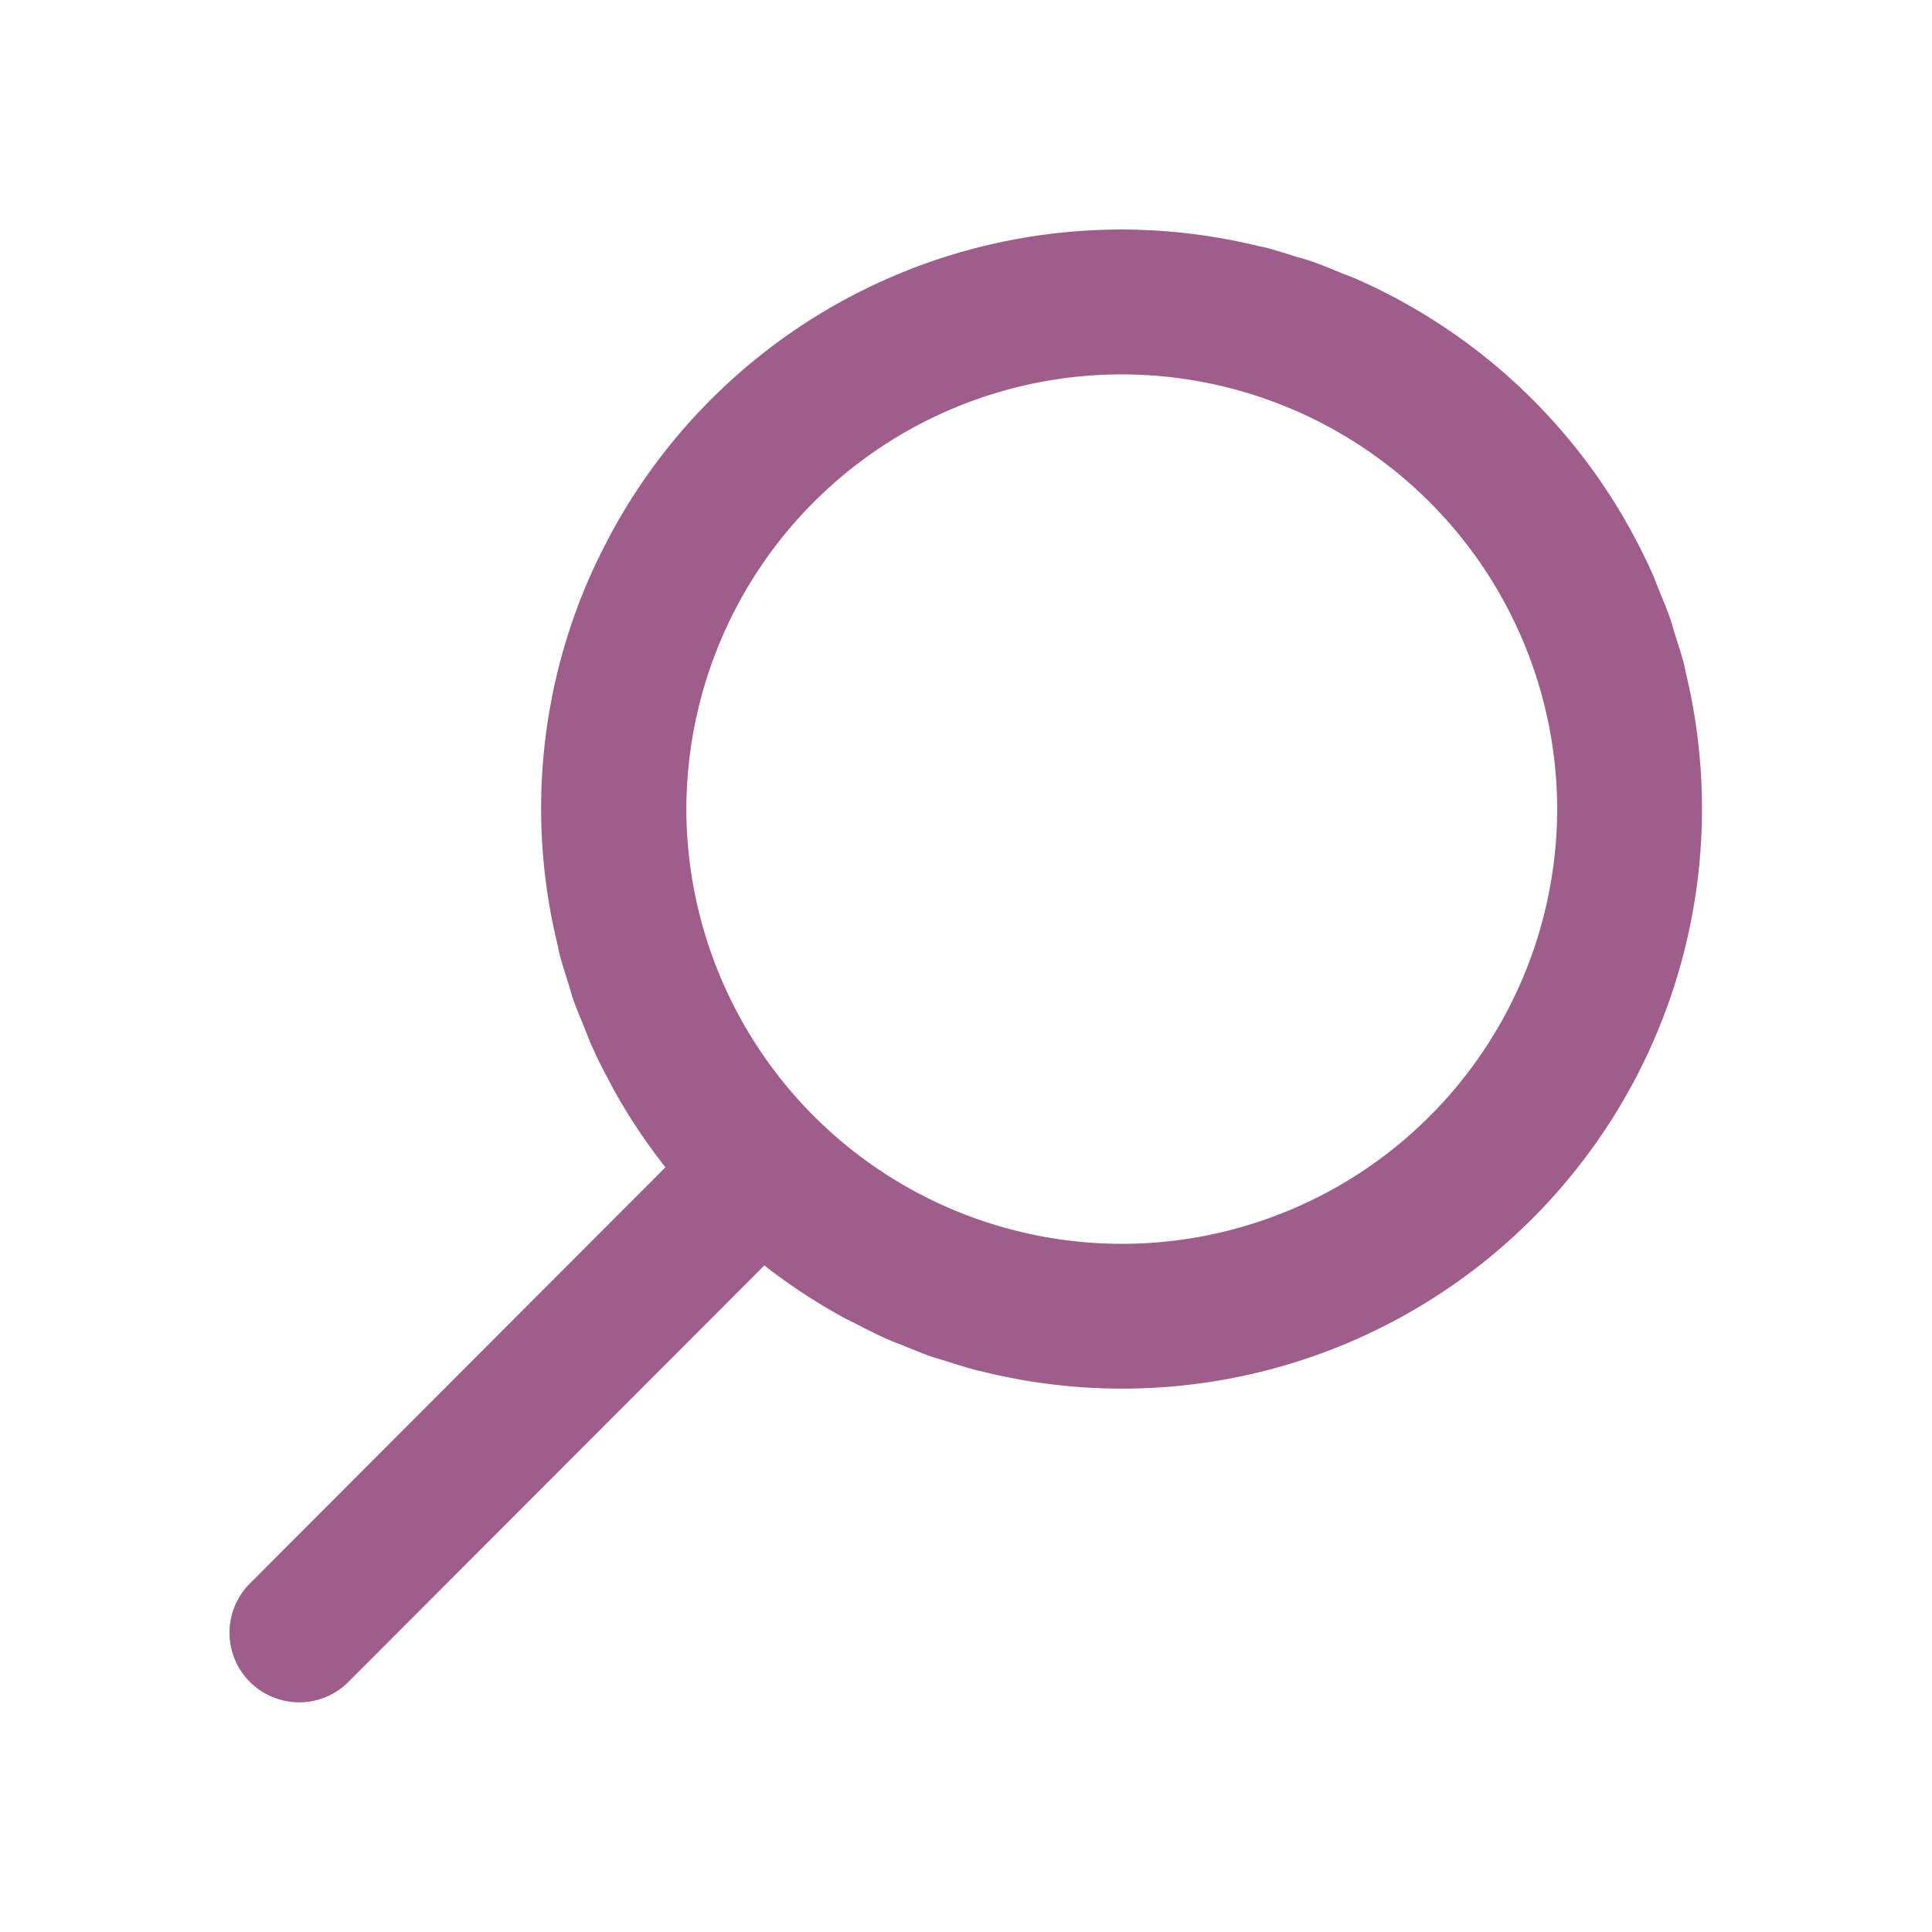 <svg xmlns="http://www.w3.org/2000/svg" xmlns:xlink="http://www.w3.org/1999/xlink" width="75.754" height="75.754" viewBox="0 0 75.754 75.754">
  <defs>
    <filter id="パス_4" x="0" y="0" width="75.754" height="75.754" filterUnits="userSpaceOnUse">
      <feOffset dy="3" input="SourceAlpha"/>
      <feGaussianBlur stdDeviation="3" result="blur"/>
      <feFlood flood-opacity="0.122"/>
      <feComposite operator="in" in2="blur"/>
      <feComposite in="SourceGraphic"/>
    </filter>
  </defs>
  <g id="グループ_329" data-name="グループ 329" transform="translate(9 6)">
    <g transform="matrix(1, 0, 0, 1, -9, -6)" filter="url(#パス_4)">
      <path id="パス_4-2" data-name="パス 4" d="M1.222,53.093l16.3-16.323a22.639,22.639,0,0,1-2.092-3.161c-.019-.035-.035-.072-.054-.108-.272-.5-.529-1.011-.763-1.535-.1-.23-.187-.468-.282-.7-.139-.341-.284-.678-.407-1.027-.087-.248-.154-.5-.232-.755-.11-.352-.226-.7-.319-1.059-.039-.15-.064-.305-.1-.457a22.549,22.549,0,0,1,1.061-13.83c.013-.031.024-.062.037-.093.125-.3.258-.6.4-.895.019-.04.035-.08.054-.119.144-.3.3-.6.453-.9.014-.027.027-.055.041-.081A22.736,22.736,0,0,1,40.749.642c.105.025.213.041.318.068.381.1.752.22,1.126.336.23.071.463.131.69.21.376.131.741.285,1.107.435.208.085.419.157.624.248a22.733,22.733,0,0,1,10.785,9.9c.006.011.011.022.017.034.287.526.555,1.062.8,1.612.091.2.165.415.25.622.151.368.307.733.439,1.11.078.224.138.453.209.679.119.377.242.751.342,1.135.034.13.055.264.086.395a22.736,22.736,0,0,1-27.59,27.353c-.058-.015-.117-.023-.174-.037-.426-.109-.84-.243-1.256-.375-.187-.059-.377-.107-.563-.172-.379-.131-.747-.287-1.117-.438-.209-.085-.421-.158-.627-.25-.435-.193-.856-.41-1.277-.629-.129-.067-.261-.124-.389-.194A22.788,22.788,0,0,1,21.4,40.618L5.089,56.95a2.732,2.732,0,0,1-1.929.8,2.765,2.765,0,0,1-1.931-.8A2.734,2.734,0,0,1,1.222,53.093Zm17.12-30.342a17.087,17.087,0,0,0,17.1,17.02A17.077,17.077,0,0,0,52.488,22.7a17.087,17.087,0,0,0-17.1-17.02A17.077,17.077,0,0,0,18.342,22.751Z" transform="translate(8.57 6)" fill="#9f5d8c"/>
    </g>
  </g>
</svg>
